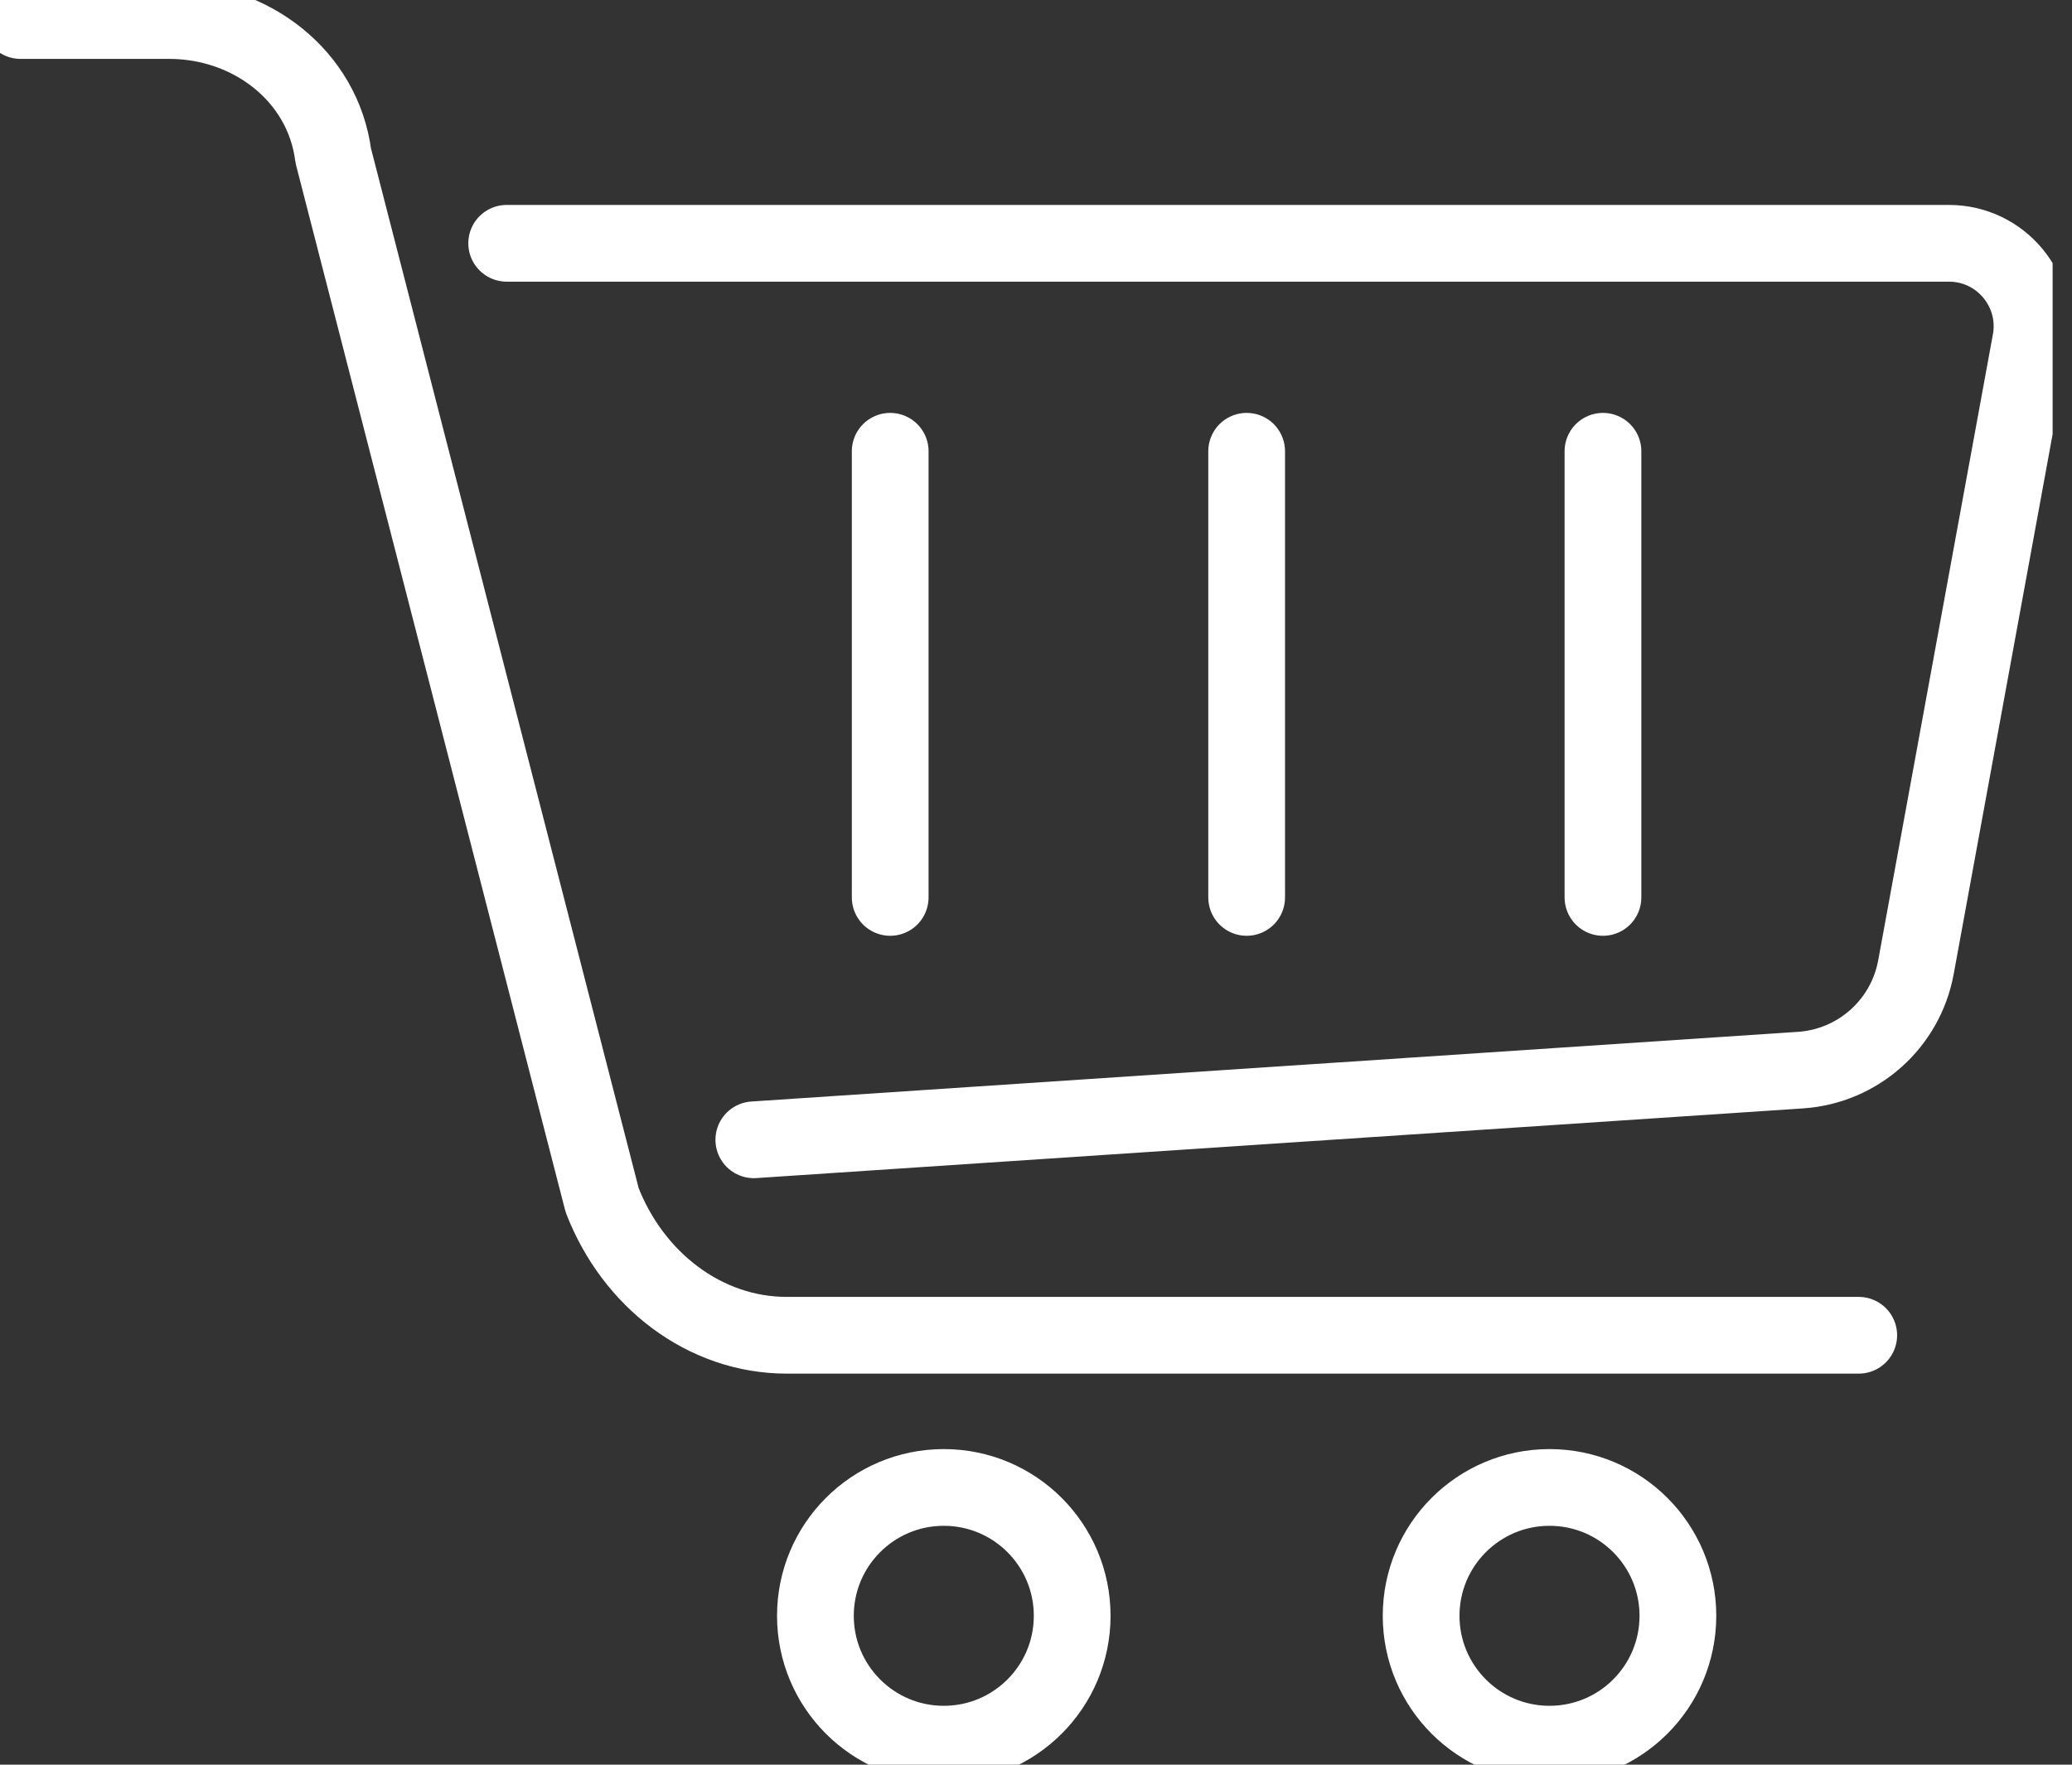 <svg width="54" height="46" viewBox="0 0 54 46" fill="none" xmlns="http://www.w3.org/2000/svg">
<rect x="0" y="0" width="54" height="46" fill="#333333" stroke="none"/>
<g clip-path="url(#clip0_114_2945)">
<path d="M19.646 29.711L46.92 27.895C48.423 27.796 49.664 26.689 49.934 25.207L52.922 8.896C53.166 7.567 52.144 6.342 50.793 6.342H13.205" stroke="white" stroke-width="2" stroke-linecap="round" stroke-linejoin="round"/>
<path d="M0.535 0.535H4.408C6.548 0.535 8.418 1.985 8.685 4.058L15.693 31.284C16.495 33.356 18.362 34.806 20.505 34.806H48.442" stroke="white" stroke-width="2" stroke-linecap="round" stroke-linejoin="round"/>
<path d="M24.597 45.465C26.445 45.465 27.943 43.967 27.943 42.119C27.943 40.271 26.445 38.773 24.597 38.773C22.749 38.773 21.251 40.271 21.251 42.119C21.251 43.967 22.749 45.465 24.597 45.465Z" stroke="white" stroke-width="2" stroke-linecap="round" stroke-linejoin="round"/>
<path d="M40.383 45.465C42.231 45.465 43.729 43.967 43.729 42.119C43.729 40.271 42.231 38.773 40.383 38.773C38.535 38.773 37.037 40.271 37.037 42.119C37.037 43.967 38.535 45.465 40.383 45.465Z" stroke="white" stroke-width="2" stroke-linecap="round" stroke-linejoin="round"/>
<path d="M32.49 11.763V23.393" stroke="white" stroke-width="2" stroke-linecap="round" stroke-linejoin="round"/>
<path d="M41.776 11.763V23.393" stroke="white" stroke-width="2" stroke-linecap="round" stroke-linejoin="round"/>
<path d="M23.2 11.763V23.393" stroke="white" stroke-width="2" stroke-linecap="round" stroke-linejoin="round"/>
</g>
<defs>
<clipPath id="clip0_114_2945">
<rect width="53.495" height="46" fill="white"/>
</clipPath>
</defs>
</svg>

